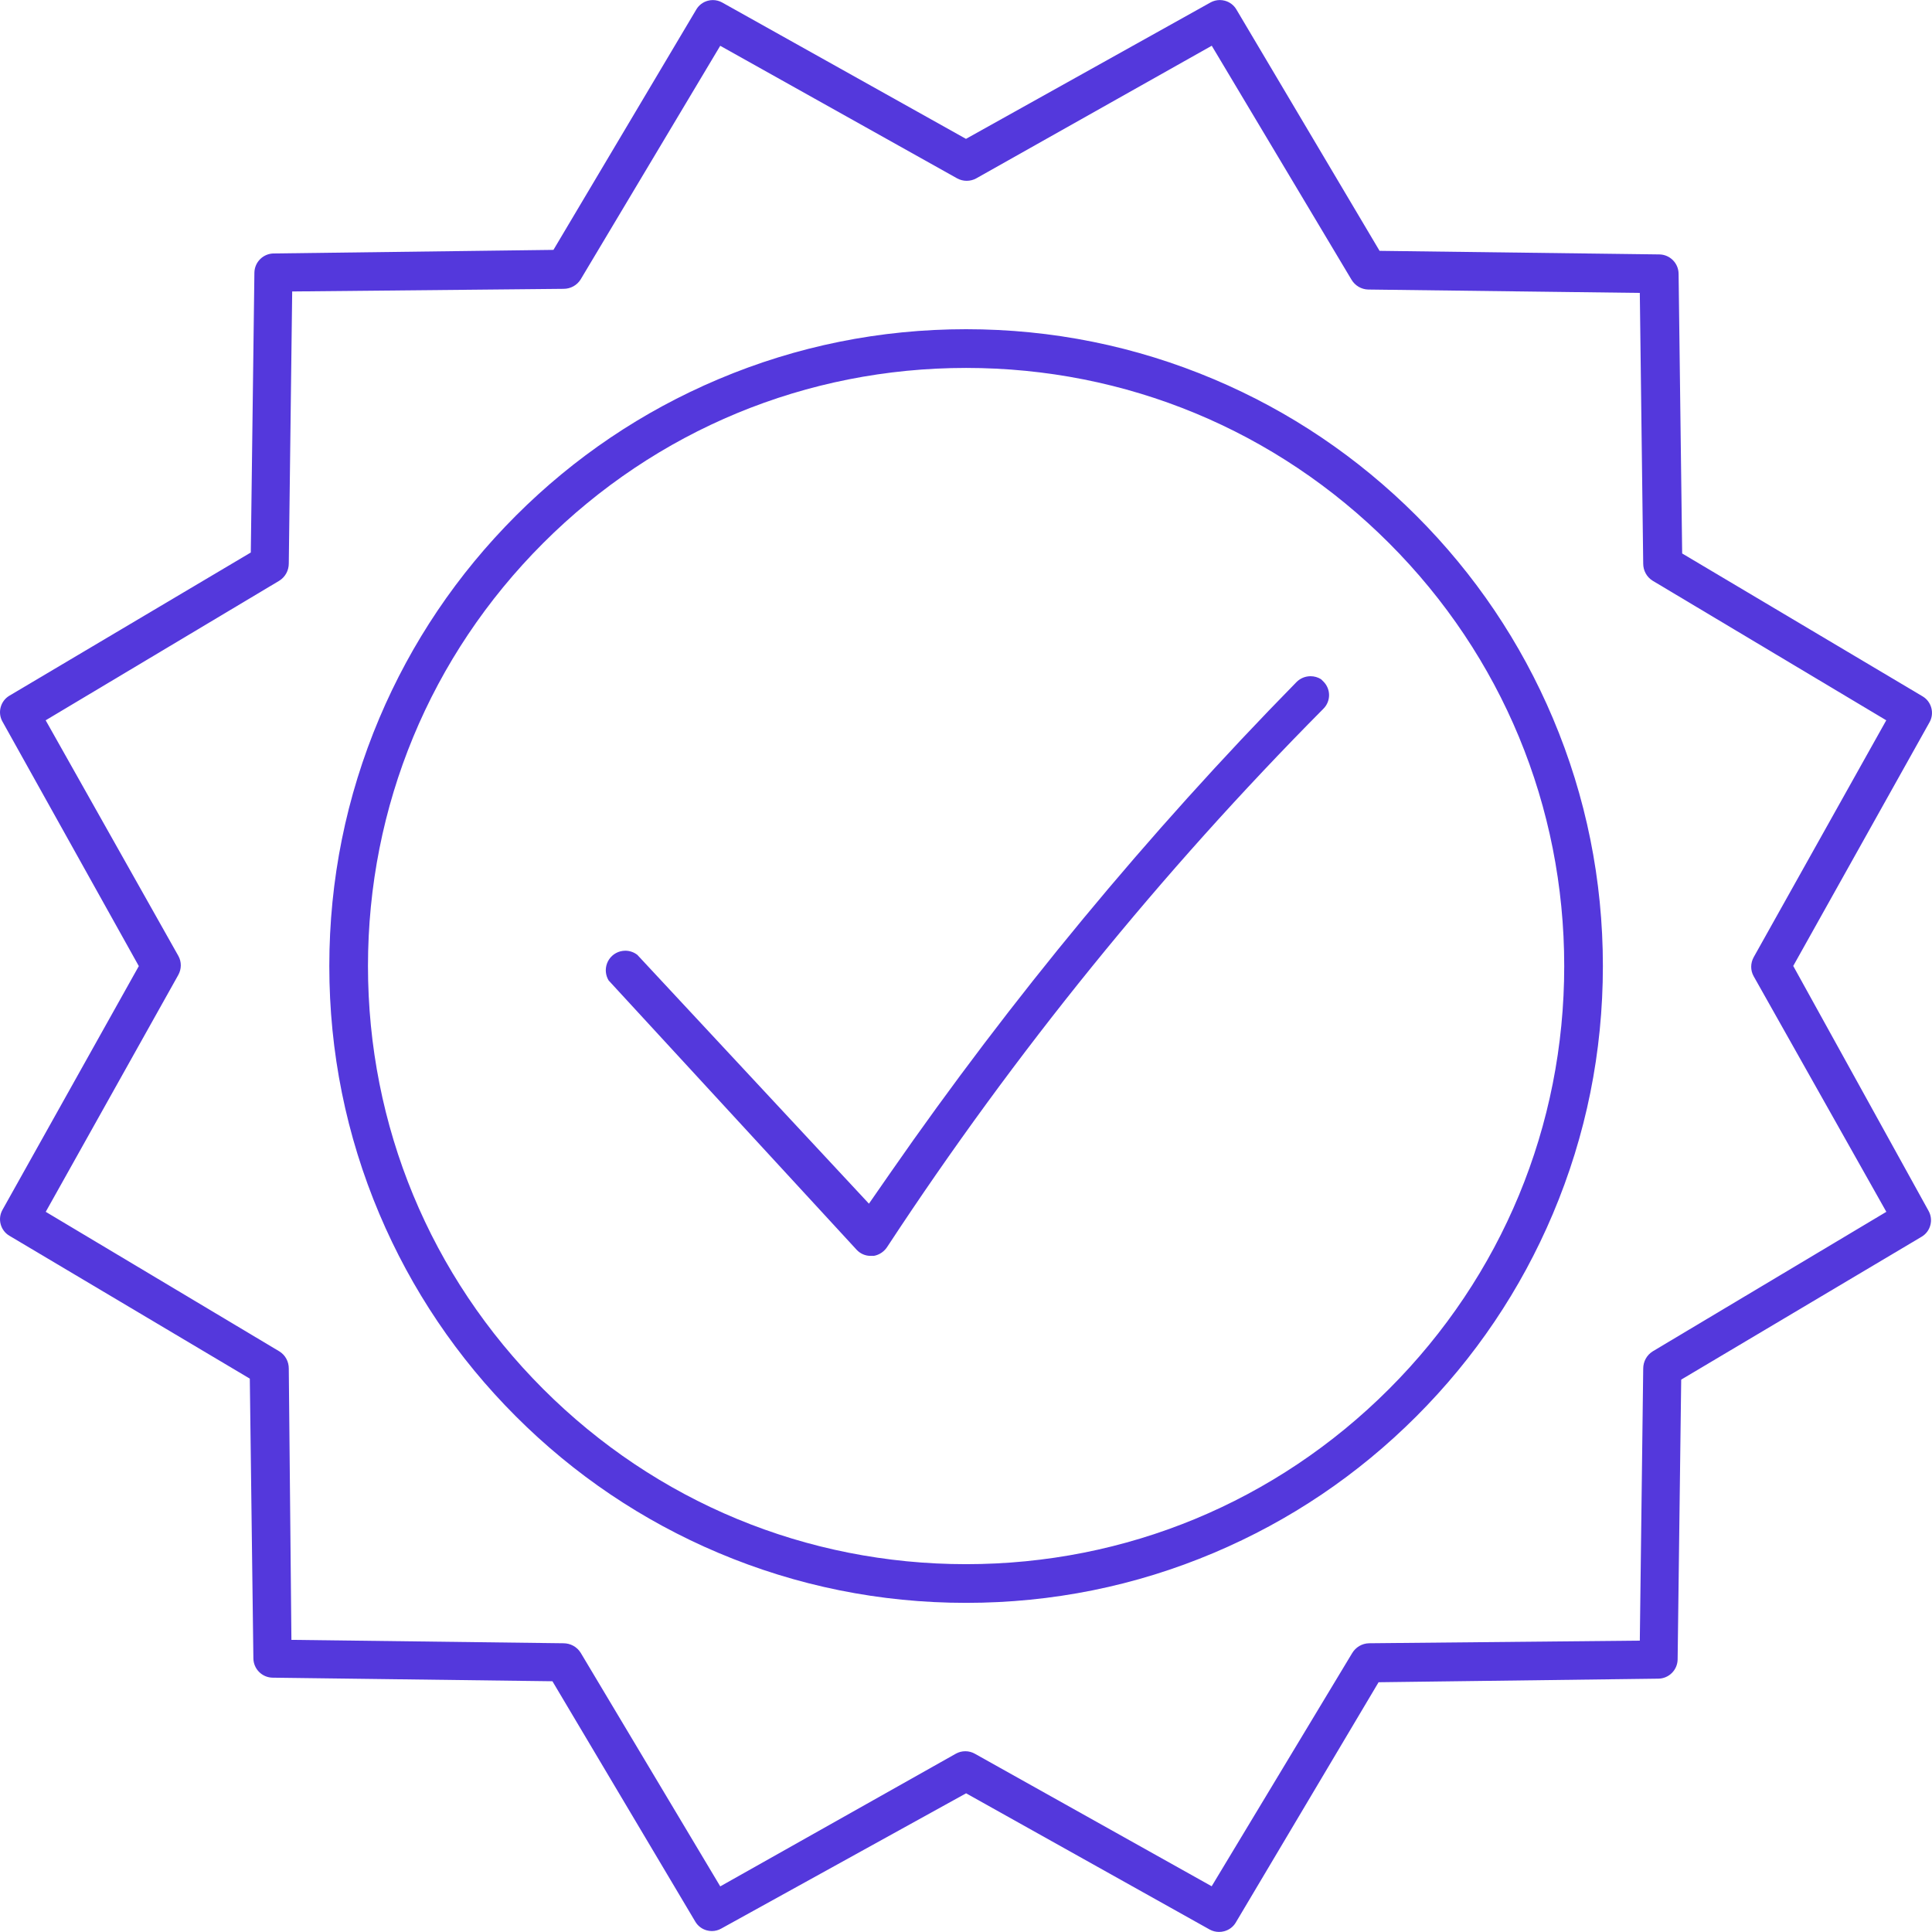 <?xml version="1.0" encoding="utf-8"?>
<!-- Generator: Adobe Illustrator 28.1.0, SVG Export Plug-In . SVG Version: 6.00 Build 0)  -->
<svg version="1.1" id="Layer_1" xmlns="http://www.w3.org/2000/svg" xmlns:xlink="http://www.w3.org/1999/xlink" x="0px" y="0px"
	 viewBox="0 0 80 80" style="enable-background:new 0 0 80 80;" xml:space="preserve">
<style type="text/css">
	.st0{fill:#5438DC;}
</style>
<g id="Clip-2">
</g>
<g>
	<path class="st0" d="M74.254,39.998l5.646-10.095c0.1-0.181,0.126-0.392,0.071-0.593
		c-0.054-0.2-0.181-0.369-0.358-0.474l-9.958-5.918l-0.148-11.584
		c-0.003-0.212-0.087-0.412-0.237-0.562c-0.15-0.15-0.35-0.234-0.561-0.237L57.125,10.387
		l-5.93-9.997c-0.106-0.178-0.275-0.306-0.476-0.36c-0.068-0.018-0.138-0.028-0.208-0.028
		c-0.134,0-0.266,0.034-0.381,0.097L39.999,5.75L29.901,0.102c-0.117-0.065-0.25-0.099-0.384-0.099
		c-0.07,0-0.14,0.009-0.208,0.028c-0.2,0.054-0.369,0.181-0.474,0.358l-5.918,9.958l-11.584,0.148
		c-0.212,0.003-0.412,0.087-0.562,0.237c-0.15,0.15-0.234,0.349-0.237,0.561L10.385,22.878
		l-9.997,5.93c-0.178,0.106-0.306,0.275-0.36,0.476c-0.054,0.2-0.029,0.41,0.07,0.588
		l5.65,10.132L0.1,50.102c-0.1,0.181-0.126,0.392-0.072,0.592
		c0.054,0.2,0.181,0.369,0.358,0.474l9.958,5.918l0.148,11.584
		c0.003,0.212,0.087,0.412,0.237,0.562c0.15,0.15,0.349,0.234,0.561,0.237l11.585,0.148
		l5.917,9.956c0.106,0.178,0.275,0.306,0.476,0.36c0.068,0.018,0.137,0.028,0.207,0.028
		c0.134,0,0.267-0.034,0.385-0.1l10.144-5.604l10.09,5.643c0.118,0.064,0.251,0.097,0.385,0.097
		c0.071,0,0.142-0.009,0.212-0.028c0.202-0.054,0.371-0.181,0.475-0.353l5.918-9.958l11.584-0.148
		c0.212-0.003,0.412-0.087,0.562-0.237c0.15-0.15,0.234-0.35,0.237-0.561l0.148-11.585l9.956-5.917
		c0.178-0.106,0.306-0.275,0.36-0.476c0.054-0.2,0.029-0.41-0.072-0.592L74.254,39.998z
		 M68.436,55.956c-0.246,0.154-0.393,0.419-0.394,0.714l-0.141,11.265l-11.214,0.109
		c-0.288,0.007-0.549,0.161-0.699,0.412l-5.815,9.65l-9.807-5.488
		C40.246,72.55,40.11,72.515,39.972,72.515c-0.137,0-0.273,0.035-0.389,0.1l-9.759,5.496l-5.779-9.673
		c-0.154-0.246-0.419-0.393-0.714-0.394l-11.264-0.141l-0.109-11.238
		c-0-0.29-0.147-0.555-0.385-0.704l-9.679-5.782l5.488-9.807
		c0.138-0.249,0.139-0.545,0.005-0.787l-5.496-9.759l9.673-5.779
		c0.246-0.154,0.393-0.419,0.394-0.714l0.141-11.264l11.238-0.109
		c0.29-0,0.555-0.148,0.704-0.386l5.782-9.678l9.807,5.488
		c0.122,0.067,0.259,0.103,0.398,0.103c0.137,0,0.276-0.035,0.389-0.097l9.759-5.496l5.787,9.688
		c0.148,0.248,0.409,0.4,0.691,0.407l11.247,0.14l0.141,11.211c0,0.29,0.148,0.555,0.386,0.704
		l9.678,5.782l-5.488,9.807c-0.138,0.249-0.139,0.545-0.005,0.787l5.496,9.759L68.436,55.956z"/>
	<path class="st0" d="M54.702,28.125c-0.13-0.081-0.279-0.124-0.43-0.124l-0.016,0
		c-0.218,0.003-0.421,0.09-0.572,0.243c-6.146,6.263-11.799,13.093-16.802,20.3l-0.901,1.298
		L26.39,39.538c-0.142-0.11-0.317-0.171-0.497-0.171c-0.067,0-0.135,0.009-0.2,0.025
		c-0.259,0.066-0.469,0.256-0.56,0.508c-0.084,0.231-0.058,0.49,0.07,0.699l10.267,11.15
		c0.148,0.161,0.358,0.254,0.577,0.254h0.136c0.233-0.041,0.443-0.184,0.572-0.398l0.018-0.027
		c5.234-7.972,11.295-15.447,18.012-22.216l0.012-0.012c0.151-0.149,0.237-0.355,0.237-0.566
		c0-0.211-0.086-0.417-0.237-0.566L54.702,28.125z"/>
	<path class="st0" d="M58.649,21.356c-2.422-2.421-5.241-4.323-8.381-5.651
		c-3.252-1.375-6.705-2.073-10.264-2.073c-3.559,0-7.013,0.697-10.264,2.073
		c-3.14,1.328-5.96,3.229-8.381,5.651c-2.422,2.422-4.323,5.242-5.651,8.381
		c-1.375,3.251-2.072,6.705-2.072,10.264c0,3.56,0.697,7.013,2.072,10.264
		c1.328,3.14,3.229,5.96,5.651,8.382c2.422,2.422,5.242,4.323,8.381,5.651
		c3.252,1.375,6.705,2.073,10.264,2.073c3.559,0,7.013-0.697,10.264-2.073
		c3.14-1.328,5.96-3.229,8.381-5.651c2.421-2.421,4.323-5.241,5.651-8.382
		c1.375-3.251,2.072-6.705,2.072-10.264s-0.697-7.013-2.072-10.264
		C62.972,26.598,61.071,23.778,58.649,21.356z M57.517,57.515c-4.678,4.678-10.898,7.254-17.513,7.254
		s-12.835-2.576-17.513-7.254c-4.678-4.678-7.254-10.898-7.254-17.513s2.576-12.835,7.254-17.513
		c4.678-4.678,10.898-7.254,17.513-7.254c6.616,0,12.835,2.576,17.513,7.254
		c4.678,4.678,7.254,10.898,7.254,17.513C64.772,46.618,62.195,52.837,57.517,57.515z"/>
</g>
</svg>
